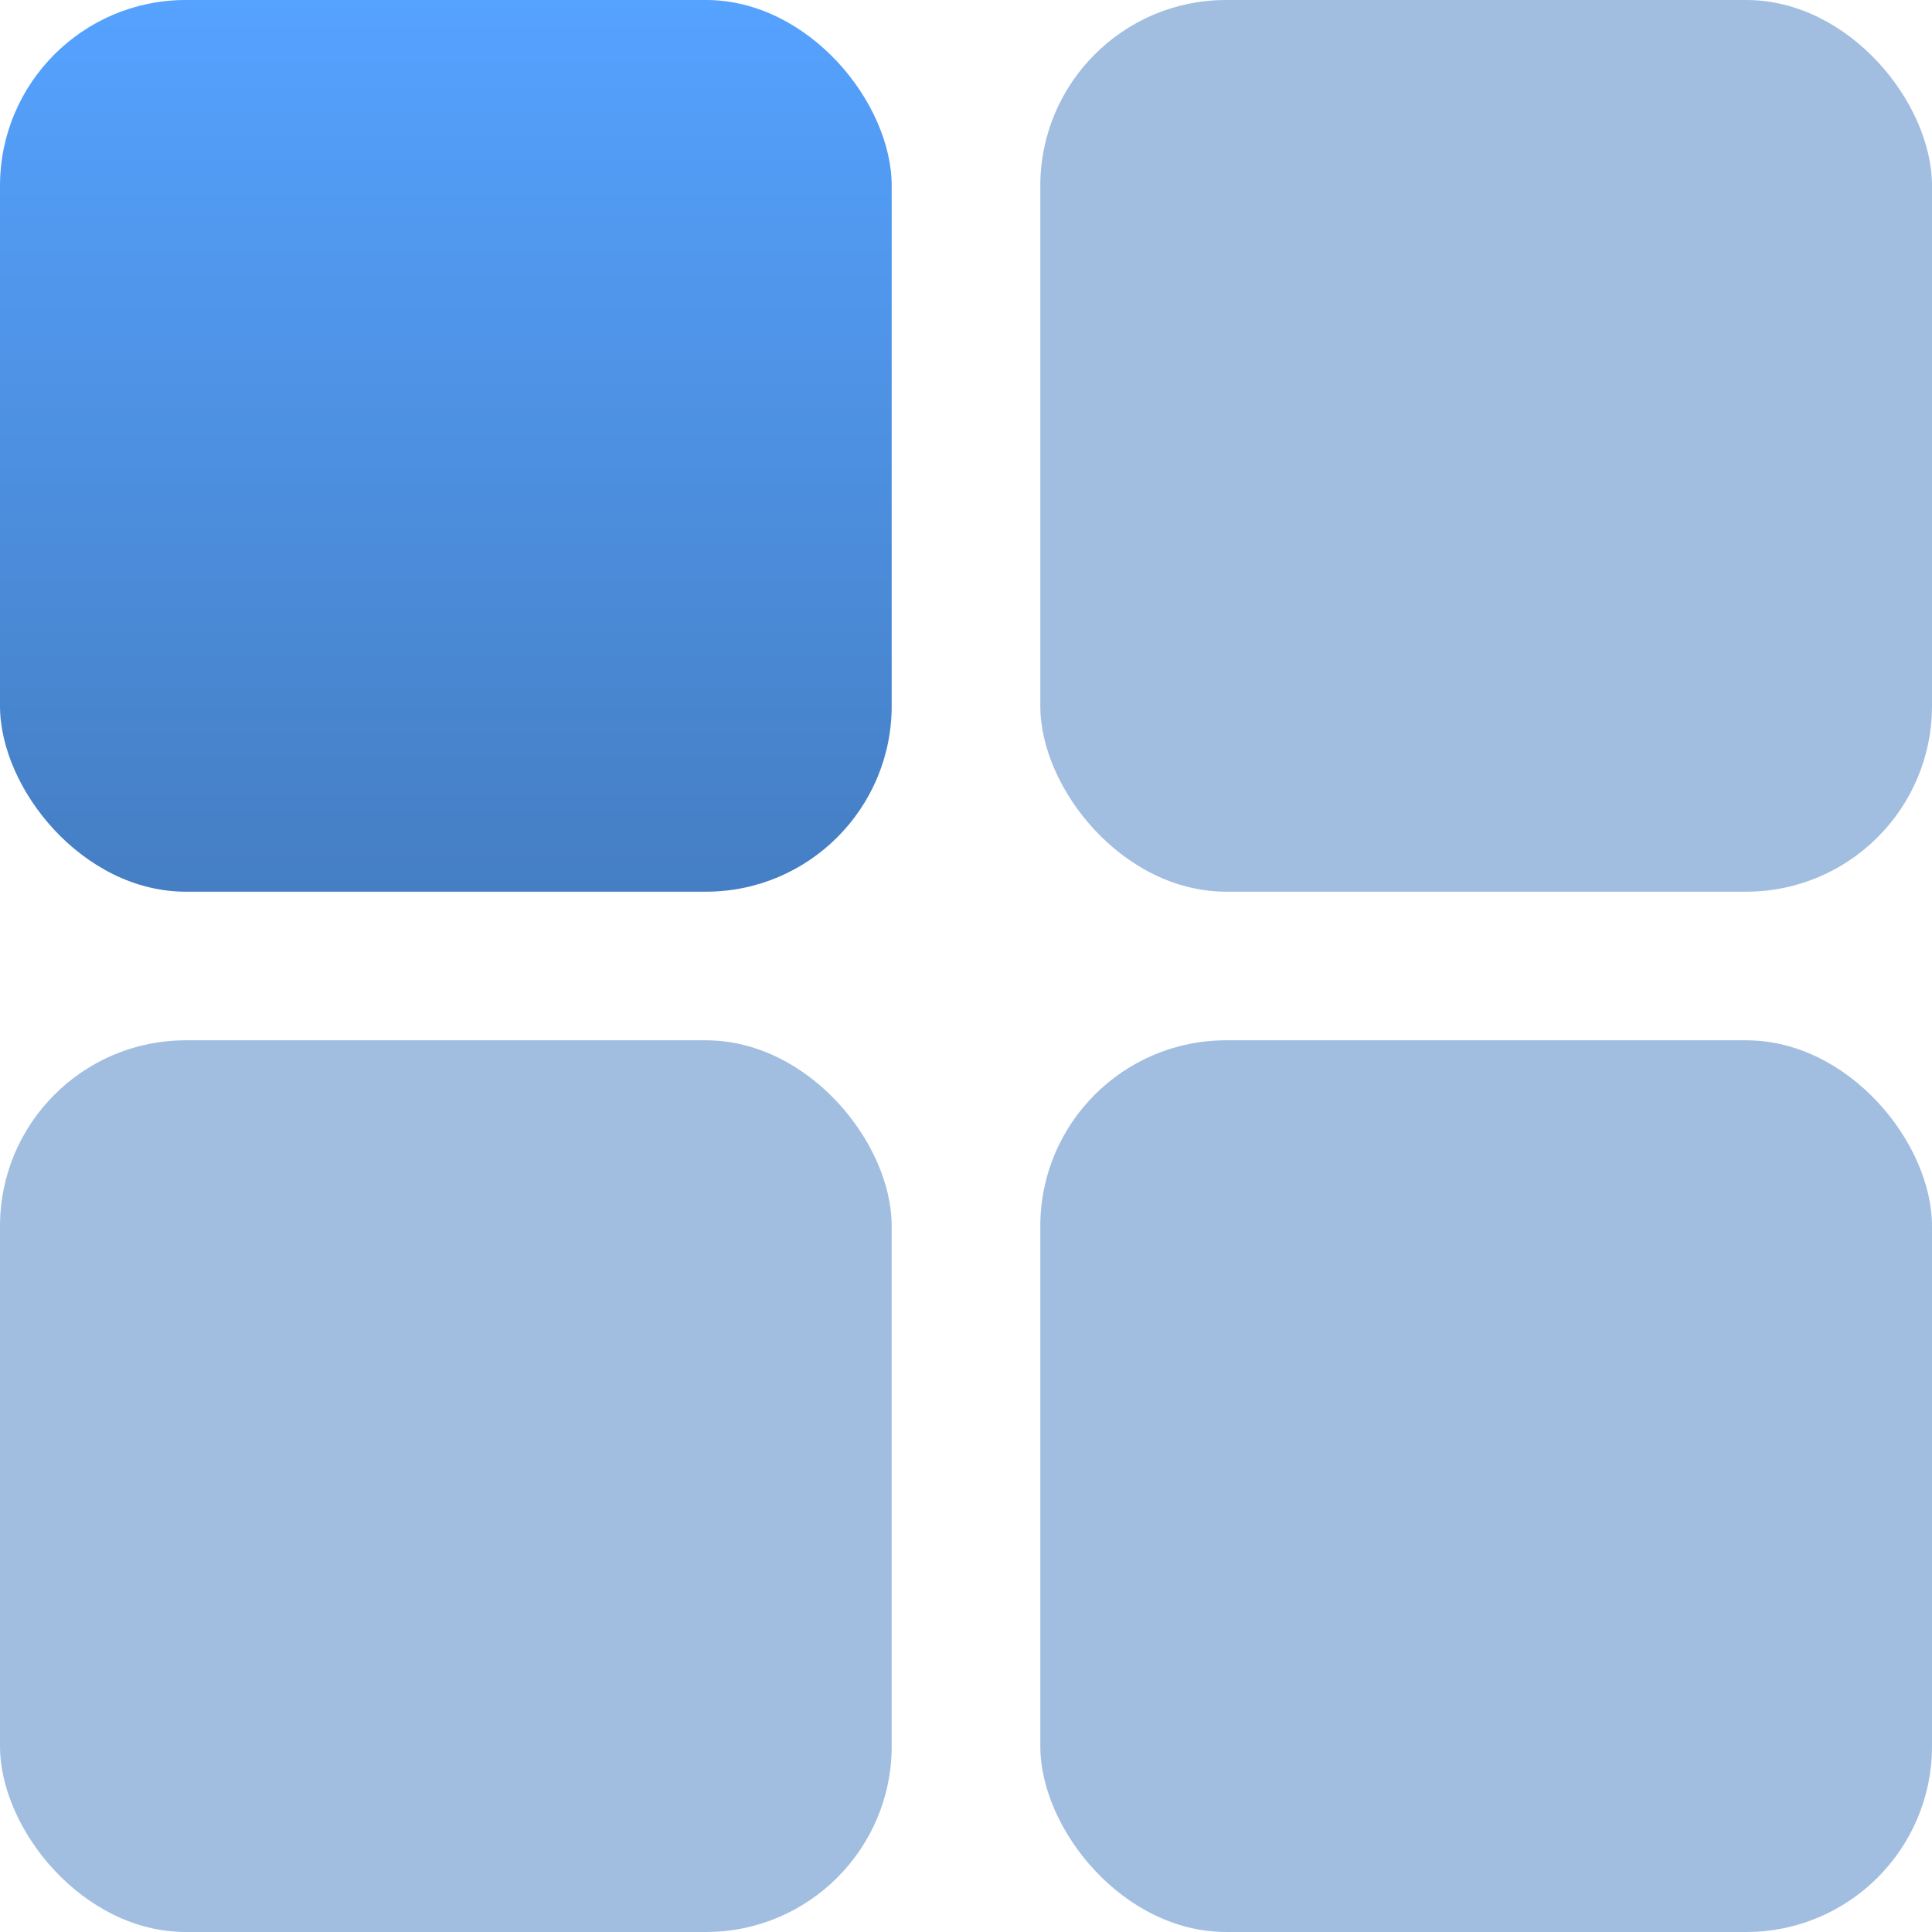 <svg width="52" height="52" viewBox="0 0 52 52" fill="none" xmlns="http://www.w3.org/2000/svg">
<rect width="24" height="24" rx="5" fill="url(#paint0_linear_8602_1463)"/>
<rect opacity="0.5" x="28" width="24" height="24" rx="5" fill="#457EC3"/>
<rect opacity="0.5" y="28" width="24" height="24" rx="5" fill="#457EC3"/>
<rect opacity="0.5" x="28" y="28" width="24" height="24" rx="5" fill="#457EC3"/>
<defs>
<linearGradient id="paint0_linear_8602_1463" x1="12" y1="0" x2="12" y2="24" gradientUnits="userSpaceOnUse">
<stop stop-color="#55A2FF"/>
<stop offset="1" stop-color="#457EC3"/>
</linearGradient>
</defs>
</svg>
